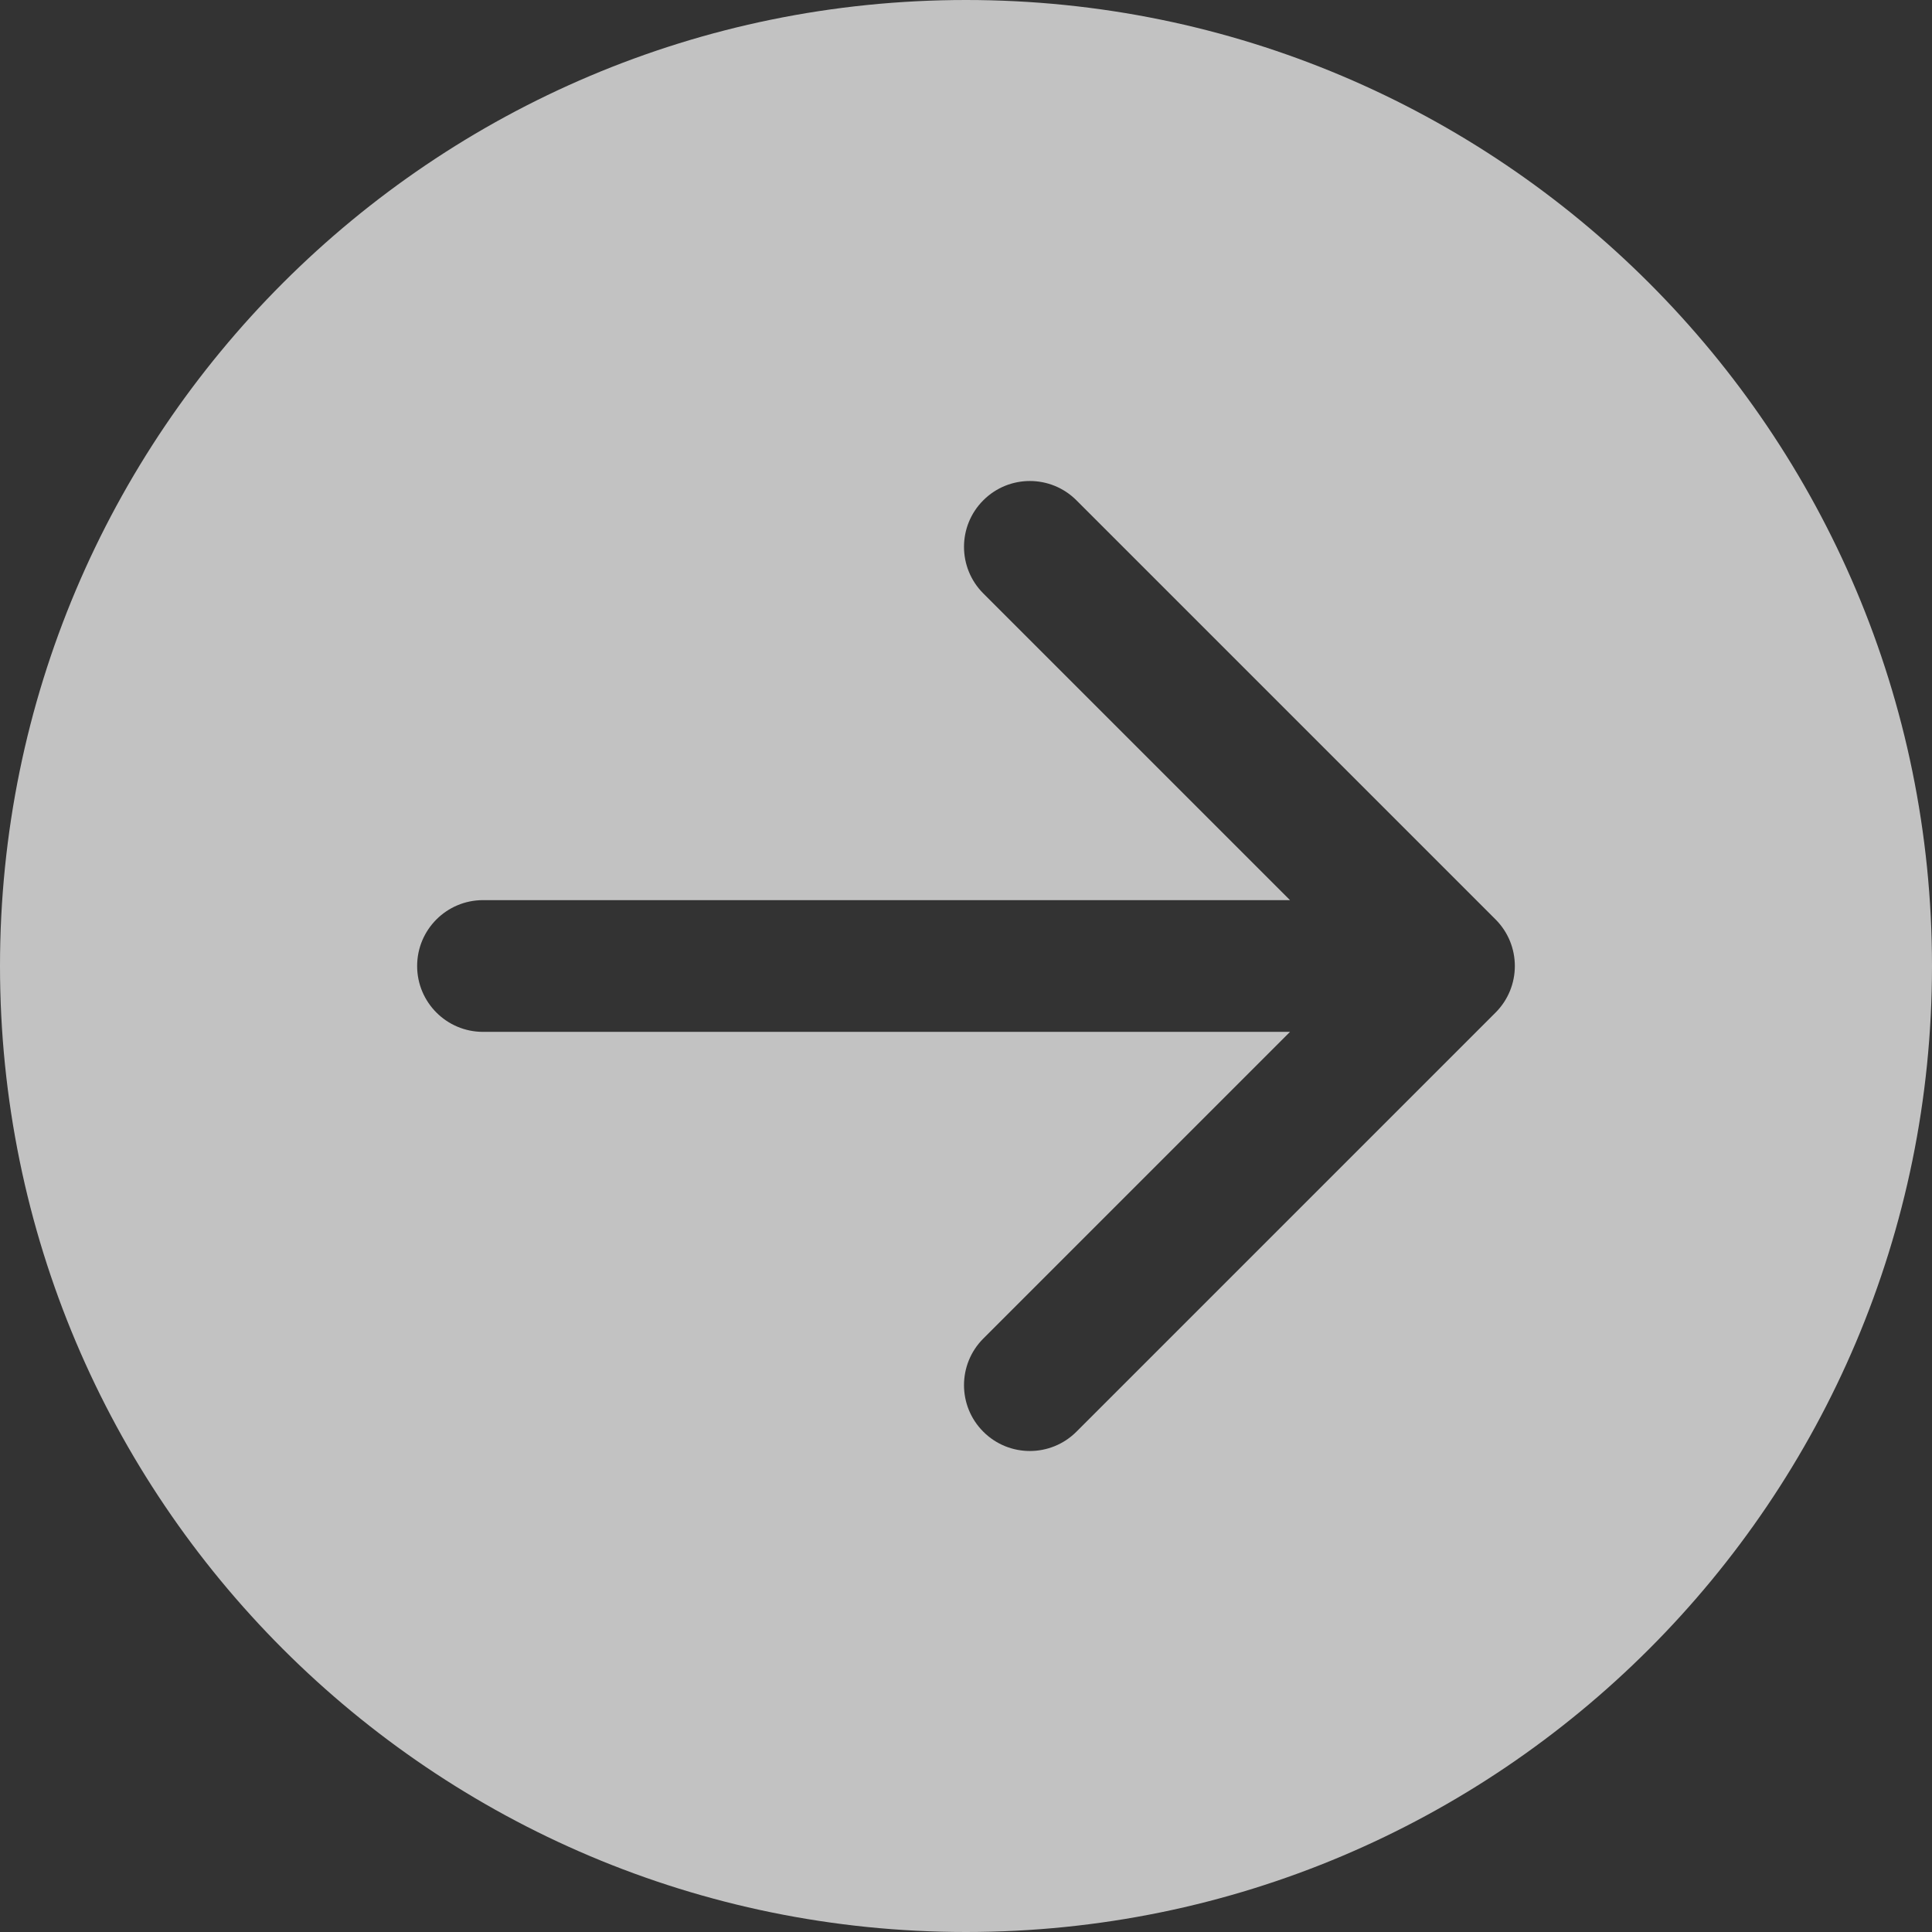 <svg width="44" height="44" viewBox="0 0 44 44" fill="none" xmlns="http://www.w3.org/2000/svg">
<rect x="0" y="0" width="44" height="44" fill="#333333" stroke="none"/>
<path opacity="0.7" d="M22 0C34.15 0 44 9.85 44 22C44 34.15 34.15 44 22 44C9.85 44 0 34.15 0 22C0 9.85 9.85 0 22 0ZM24.515 11.394C23.929 10.808 22.979 10.808 22.394 11.394C21.808 11.979 21.808 12.929 22.394 13.515L29.379 20.5H11C10.172 20.5 9.5 21.172 9.5 22C9.5 22.828 10.172 23.5 11 23.5H29.379L22.394 30.485C21.808 31.071 21.808 32.021 22.394 32.606C22.979 33.192 23.929 33.192 24.515 32.606L34.06 23.061C34.646 22.475 34.646 21.525 34.06 20.939L24.515 11.394Z" fill="white"/>
</svg>

